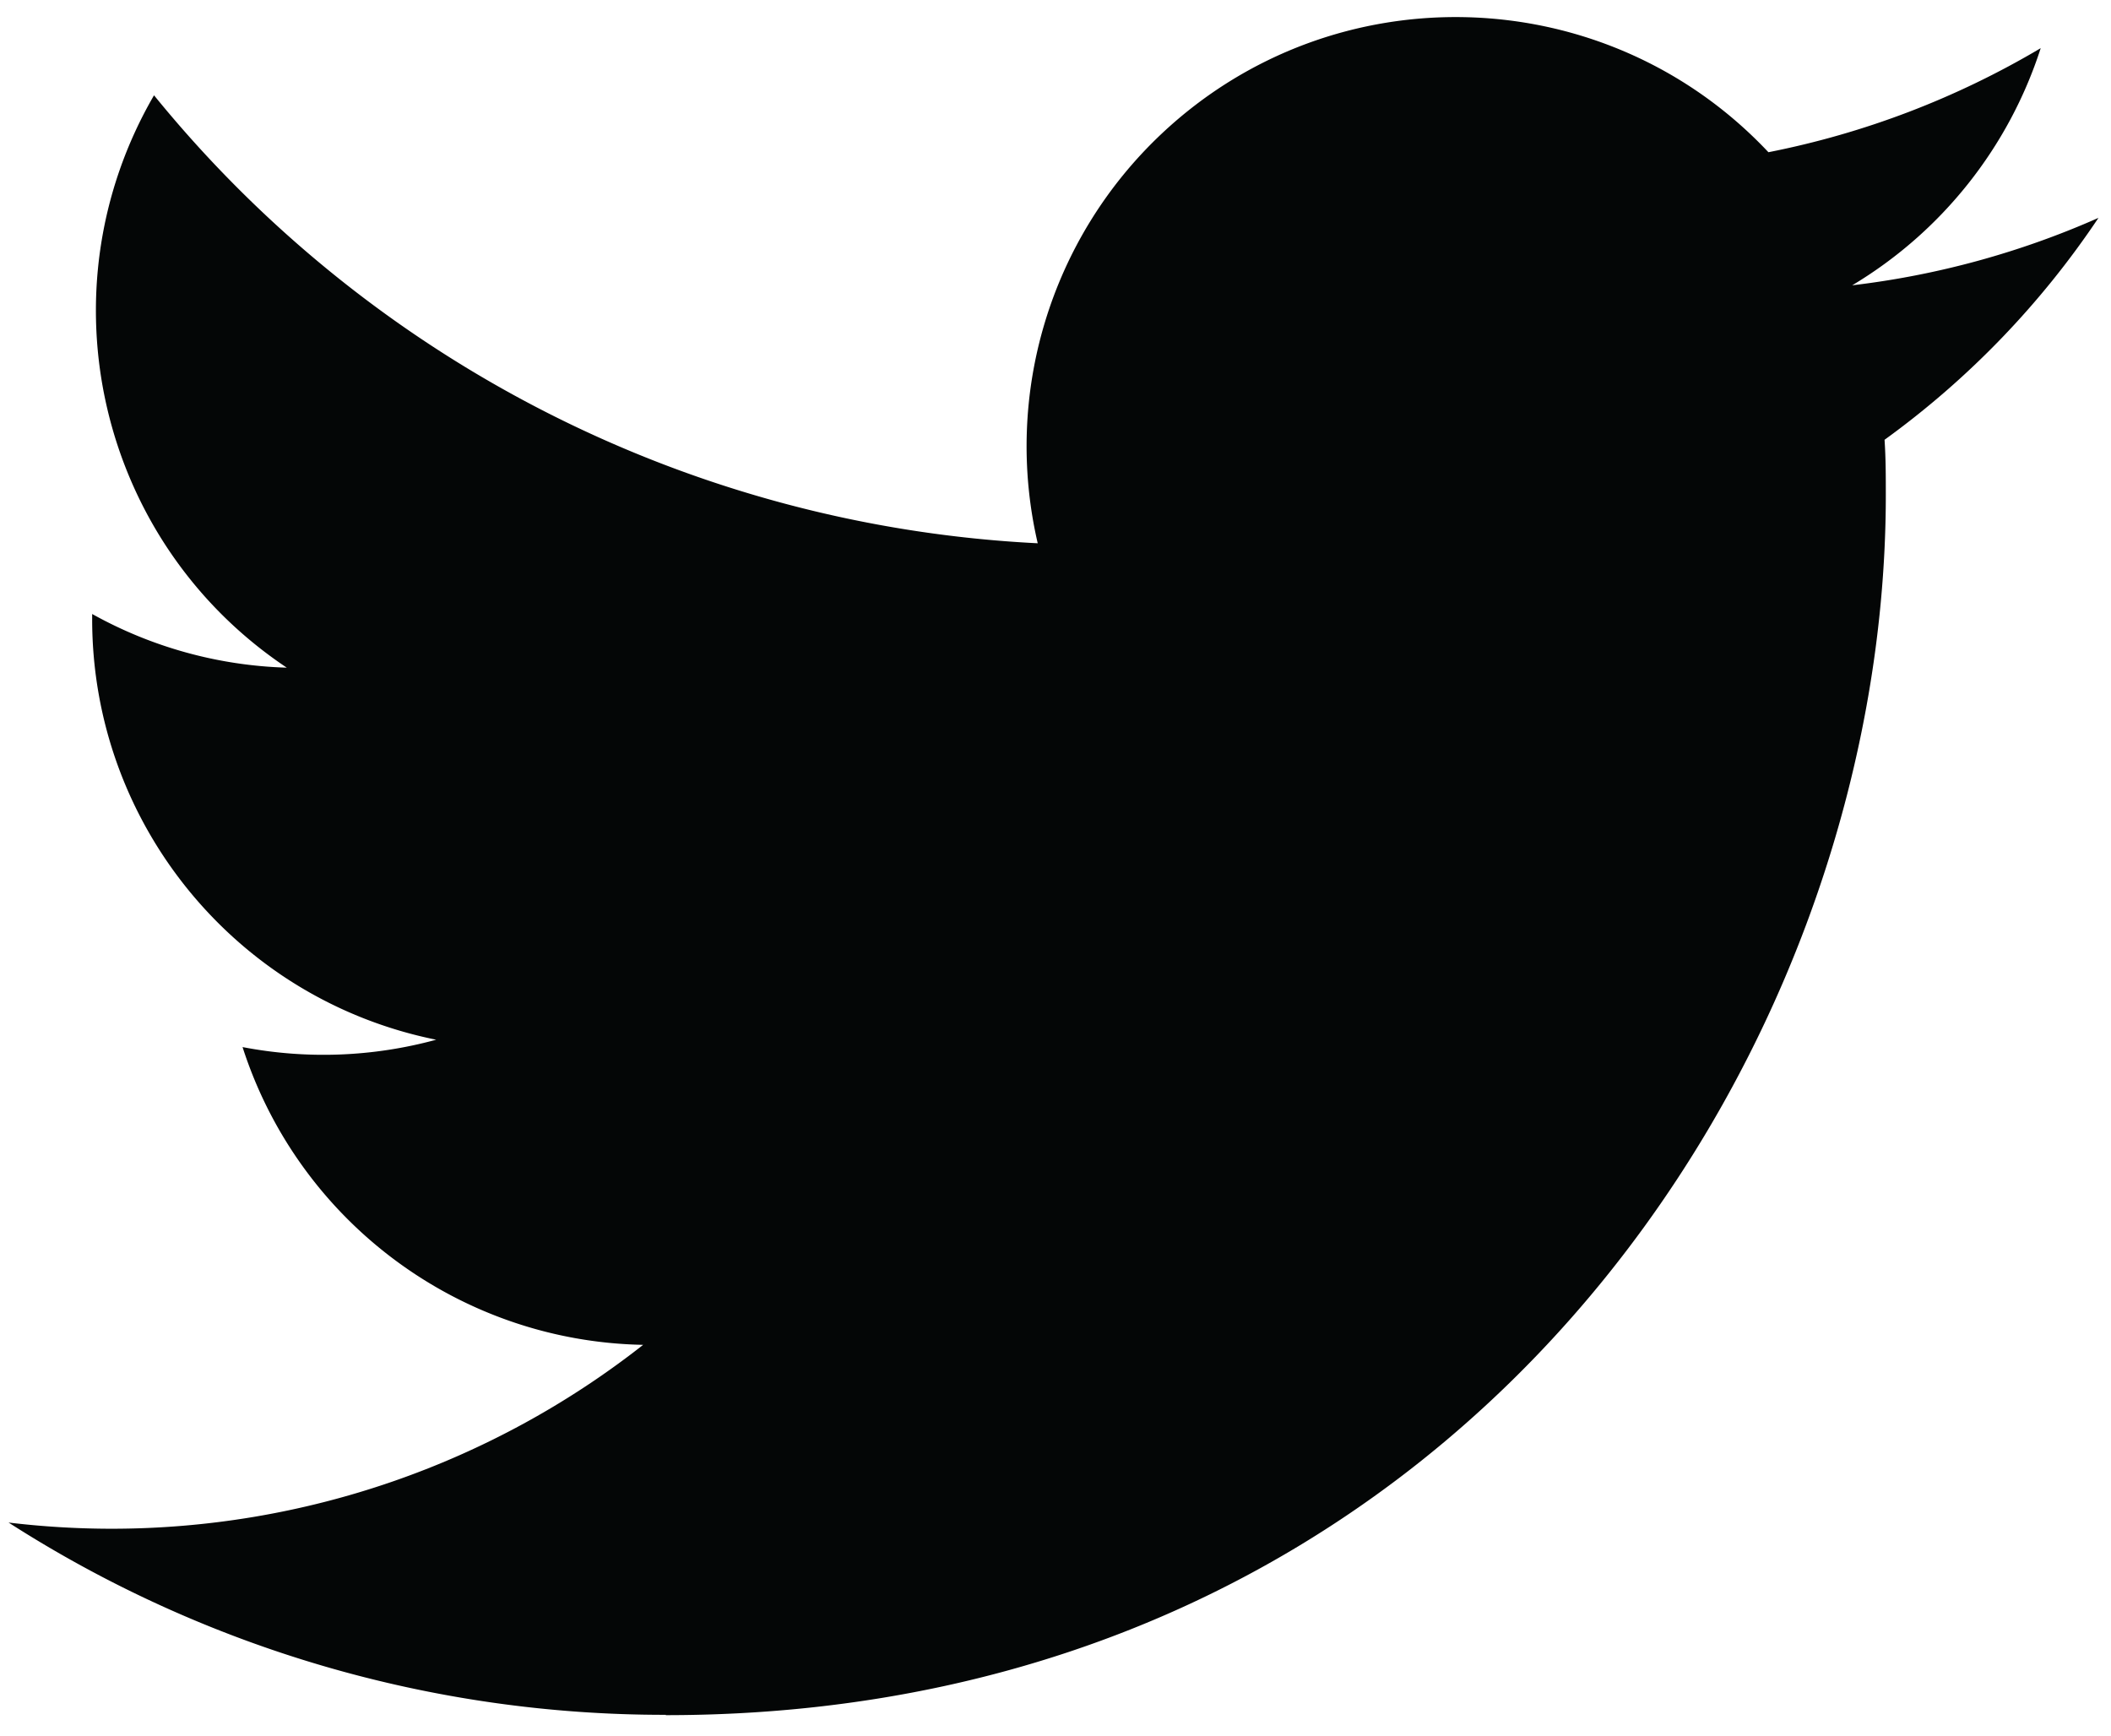 <svg xmlns="http://www.w3.org/2000/svg" xml:space="preserve" width="330.667" height="272" viewBox="0 0 330.667 272">
  <path d="M2219.52 1527.13c1.48-21.66 1.48-43.42 1.48-65.27C2221 794.52 1712.96 25 784.141 25v.39A1429.626 1429.626 0 0 0 10.09 251.853a1025.001 1025.001 0 0 1 120.215-7.293 1013.351 1013.351 0 0 1 627.156 216.589c-216.055 4.063-405.641 144.993-471.797 350.711a504.08 504.08 0 0 1 228.024 8.661c-235.629 47.601-405.079 254.65-405.141 495.03v6.4a501.276 501.276 0 0 1 229.195-63.21c-221.918 148.19-290.379 443.38-156.34 674.13 256.418-315.49 634.727-507.27 1040.768-527.63-40.71 175.37 14.94 359.16 146.09 482.5 203.36 191.26 523.25 181.44 714.5-21.92a1011.876 1011.876 0 0 1 320.67 122.57 506.665 506.665 0 0 0-222.01-279.31 1007.802 1007.802 0 0 1 290.04 79.44 1027.606 1027.606 0 0 0-251.94-261.39" style="fill:#040606;fill-opacity:1;fill-rule:nonzero;stroke:none" transform="matrix(.133 0 0 -.133 0 272)"/>
</svg>
